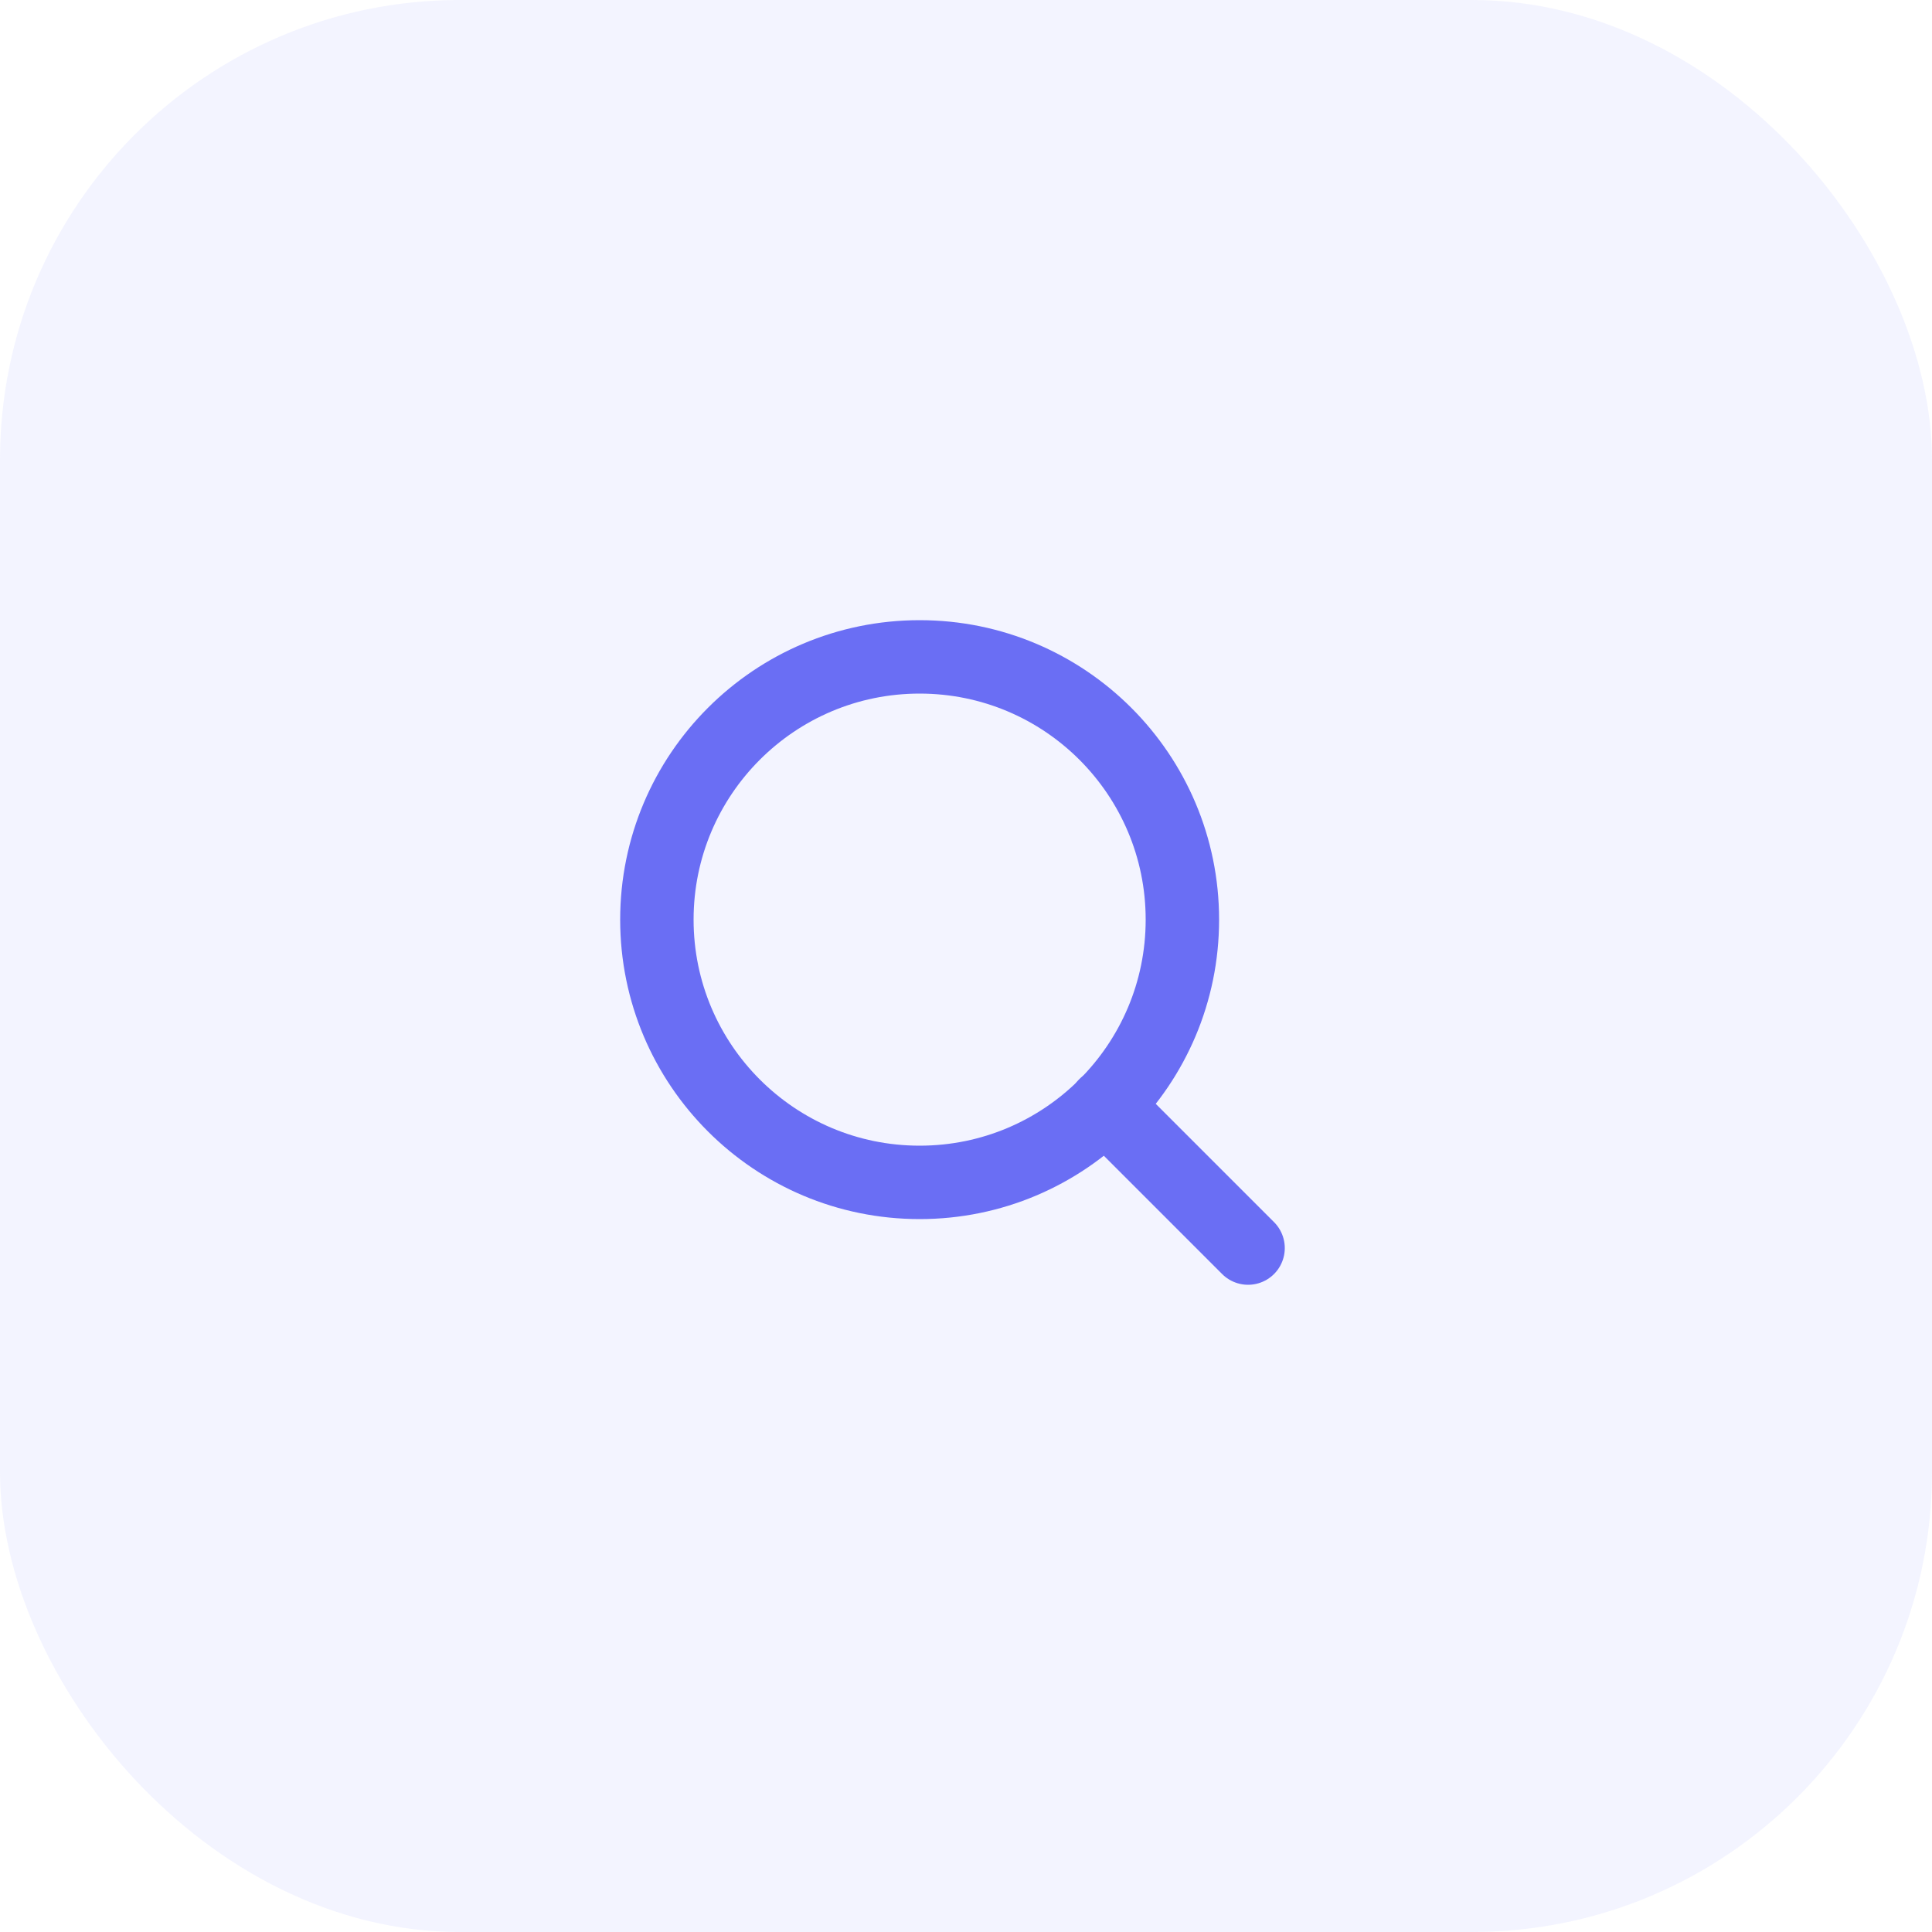 <svg xmlns="http://www.w3.org/2000/svg" width="50" height="50" viewBox="0 0 50 50">
    <g fill="none" fill-rule="evenodd">
        <g>
            <g transform="translate(-216 -3047) translate(216 3047)">
                <rect width="50" height="50" fill="#6D71F9" fill-opacity=".082" rx="11.9"/>
                <g stroke="#6A6EF4" stroke-linecap="round" stroke-linejoin="round" stroke-width="1.9" transform="translate(17 17)">
                    <circle cx="6.8" cy="6.8" r="6.8"/>
                    <path d="M15.3 15.3L11.602 11.602"/>
                </g>
            </g>
        </g>
    </g>
</svg>
